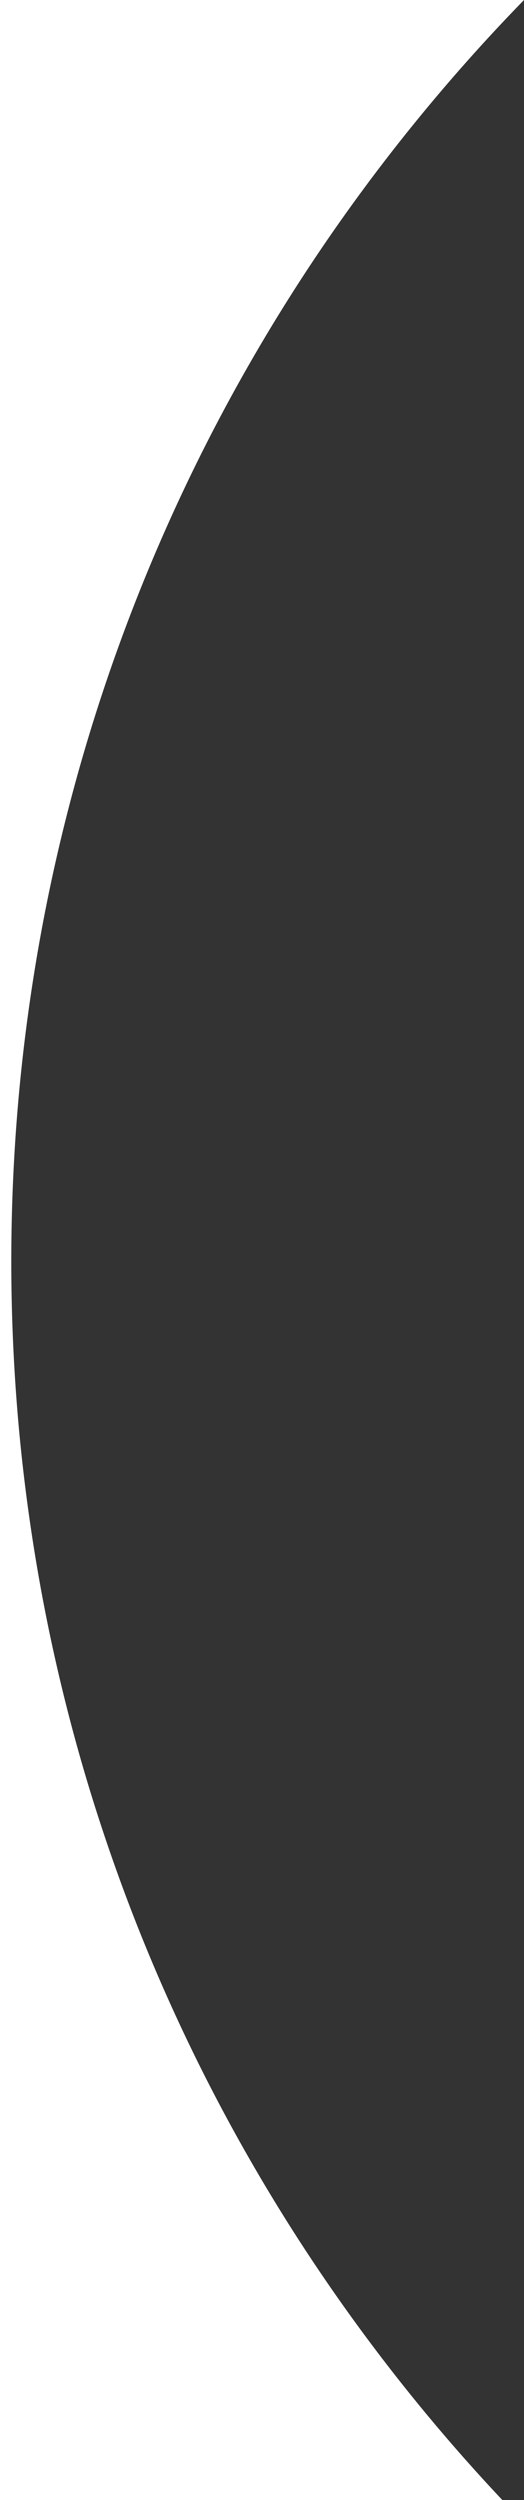 <svg xmlns="http://www.w3.org/2000/svg" viewBox="0 0 139.234 664">
  <rect x="0" y="0" width="139.234" height="664" fill="#333333" stroke="none"/>
  <defs>
    <style>
      .cls-1 {
        fill: #fff;
      }
    </style>
  </defs>
  <path id="Subtraction_34" data-name="Subtraction 34" class="cls-1" d="M133.484,809H0V145H139.234a483.377,483.377,0,0,0-56.849,70.507c-8.353,12.626-16.192,25.794-23.3,39.138-7.16,13.44-13.747,27.376-19.579,41.422-5.886,14.176-11.144,28.8-15.627,43.476-4.534,14.836-8.385,30.078-11.446,45.3-3.1,15.419-5.469,31.2-7.036,46.9C3.806,447.663,3,463.9,3,480c0,15.733.77,31.6,2.288,47.173,1.5,15.351,3.759,30.784,6.722,45.872,2.926,14.9,6.607,29.823,10.942,44.358,4.287,14.376,9.316,28.719,14.948,42.63,5.58,13.783,11.885,27.472,18.741,40.688,6.806,13.12,14.316,26.084,22.321,38.533A483.172,483.172,0,0,0,133.486,809v0h0Z" transform="translate(0 -145)"/>
</svg>
